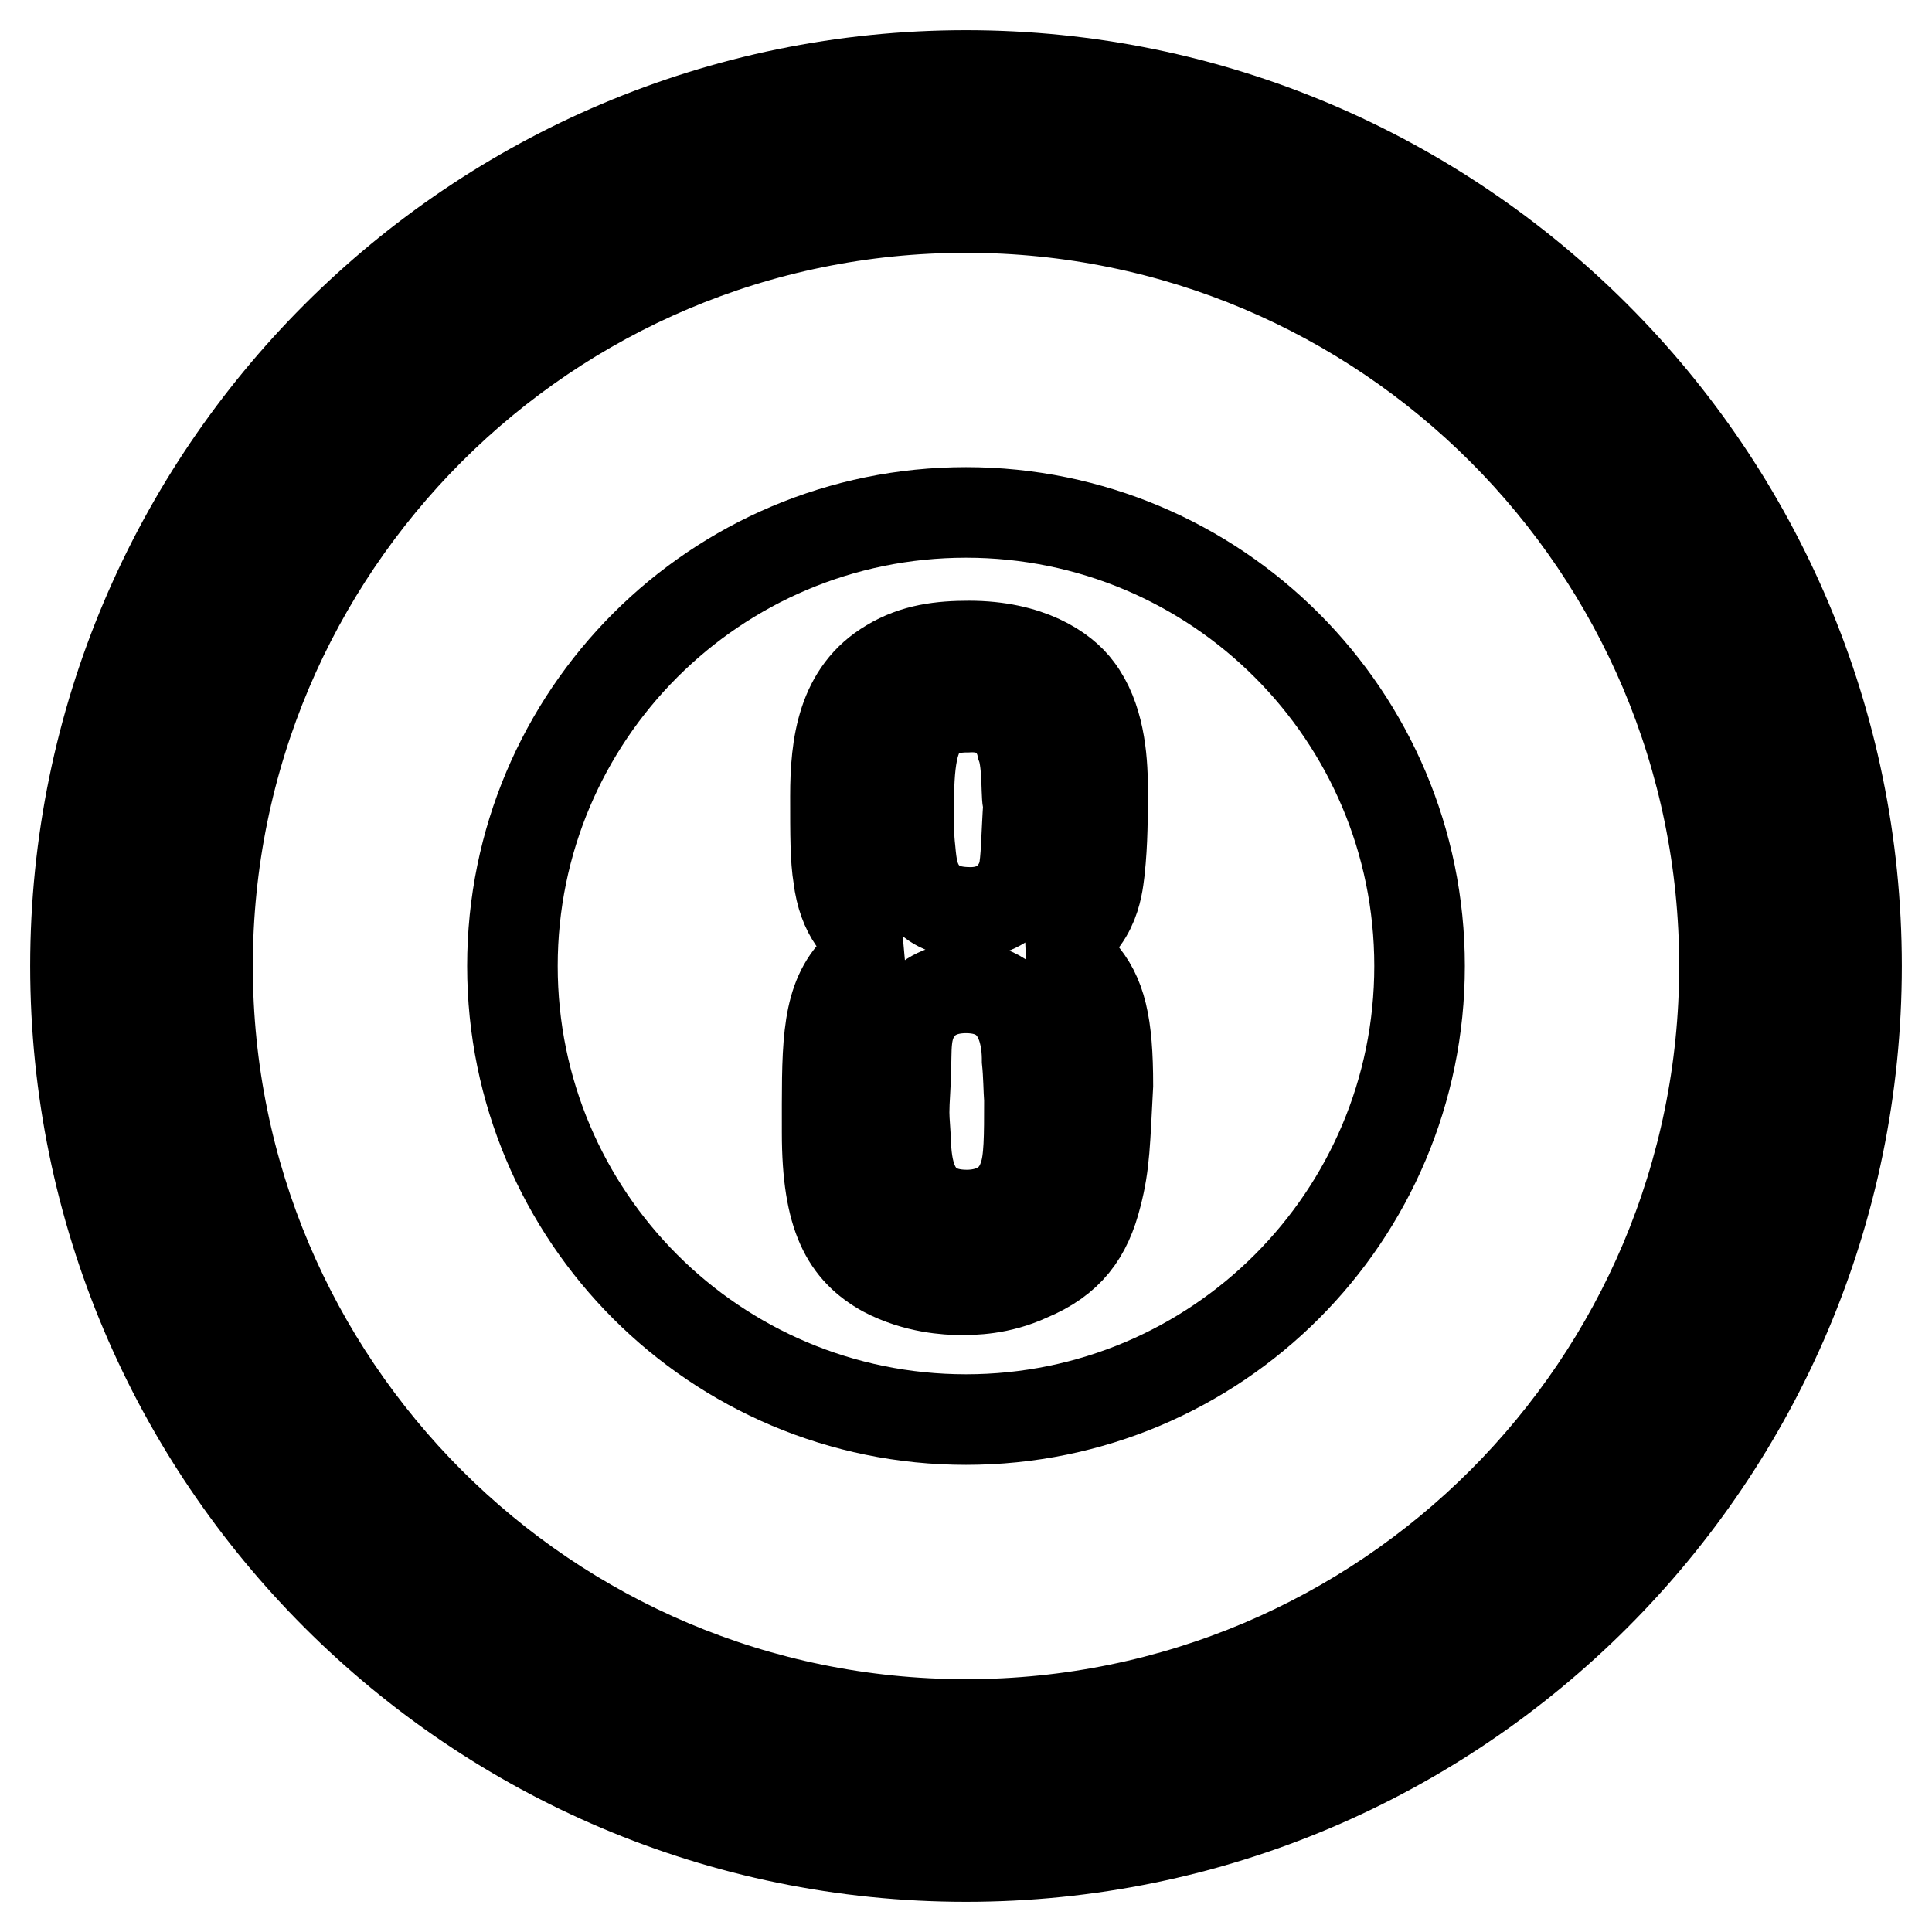 <?xml version="1.0" encoding="utf-8"?>
<!-- Svg Vector Icons : http://www.onlinewebfonts.com/icon -->
<!DOCTYPE svg PUBLIC "-//W3C//DTD SVG 1.1//EN" "http://www.w3.org/Graphics/SVG/1.1/DTD/svg11.dtd">
<svg version="1.1" xmlns="http://www.w3.org/2000/svg" xmlns:xlink="http://www.w3.org/1999/xlink" x="0px" y="0px" viewBox="0 0 256 256" enable-background="new 0 0 256 256" xml:space="preserve">
<g> <path stroke-width="12" fill-opacity="0" stroke="#000000"  d="M18.7,128c0,60.3,48.9,109.3,109.3,109.3c60.3,0,109.3-48.9,109.3-109.3c0-60.3-48.9-109.3-109.3-109.3 C67.7,18.7,18.7,67.7,18.7,128L18.7,128z"/> <path stroke-width="12" fill-opacity="0" stroke="#000000"  d="M128,246c-65.1,0-118-52.9-118-118C10,62.9,62.9,10,128,10c65.1,0,118,52.9,118,118 C246,193.1,193.1,246,128,246z M128,27.5c-55.5,0-100.5,45-100.5,100.5s45,100.5,100.5,100.5s100.5-45,100.5-100.5 S183.5,27.5,128,27.5z"/> <path stroke-width="12" fill-opacity="0" stroke="#000000"  d="M67.9,128c0,33.2,26.9,60.1,60.1,60.1c33.2,0,60.1-26.9,60.1-60.1c0,0,0,0,0,0c0-33.2-26.9-60.1-60.1-60.1 C94.8,67.9,67.9,94.8,67.9,128z"/> <path stroke-width="12" fill-opacity="0" stroke="#000000"  d="M145.3,158.4c-1.3,5.2-3.7,8.5-9,10.7c-3.9,1.8-7.4,1.8-9,1.8c-1.7,0-5.9-0.2-10.1-2.4 c-5-2.8-7.6-7.2-7.6-18.4c0-10.7-0.2-16.8,3.3-21c2.2-2.6,5.2-3.5,6.3-3.7c-0.2,0-2-0.4-3.1-0.9c-2-0.9-4.4-3.3-5-8.3 c-0.4-2.4-0.4-5.5-0.4-10.7c0-6.8,0.9-13.8,7.2-17.5c3.3-2,6.8-2.4,10.5-2.4c7.9,0,12.5,3.1,14.4,5.7c2.8,3.7,3.3,9,3.3,13.1 c0,3.7,0,7.2-0.4,10.9c-0.2,1.3-0.4,7.2-5.9,9.4c-1.1,0.4-1.5,0.4-2.6,0.7c1.1,0.2,3.7,0.9,5.9,3.3c2.8,3.1,3.7,7,3.7,15.1 C146.4,151.2,146.4,154.2,145.3,158.4L145.3,158.4z M136.1,140.5c0-2-0.2-9.6-8.1-9.6c-3.7,0-5.5,1.7-6.3,2.8 c-2,2.6-1.5,5.5-1.7,8.5c0,1.7-0.2,3.5-0.2,5.2c0,1.3,0.2,2.8,0.2,4.2c0.2,2.2,0.2,9.4,8.1,9.4c1.7,0,6.1-0.4,7.6-5.2 c0.7-2,0.7-5.2,0.7-10.1C136.3,144.4,136.3,142.4,136.1,140.5z M135.4,98.9c-0.4-2-2.2-5.5-7.2-5.2c-0.7,0-3.3,0-5,1.5 c-2.4,2-2.8,5.9-2.8,12.2c0,1.7,0,3.5,0.2,5.2c0.2,2.2,0.4,3.9,1.7,5.7c1.1,1.3,2.6,2.6,6.3,2.6c4.8,0,6.6-3.5,7-5.2 c0.4-1.5,0.4-5,0.7-9.4C135.9,106.4,136.3,101.3,135.4,98.9L135.4,98.9z"/></g>
</svg>